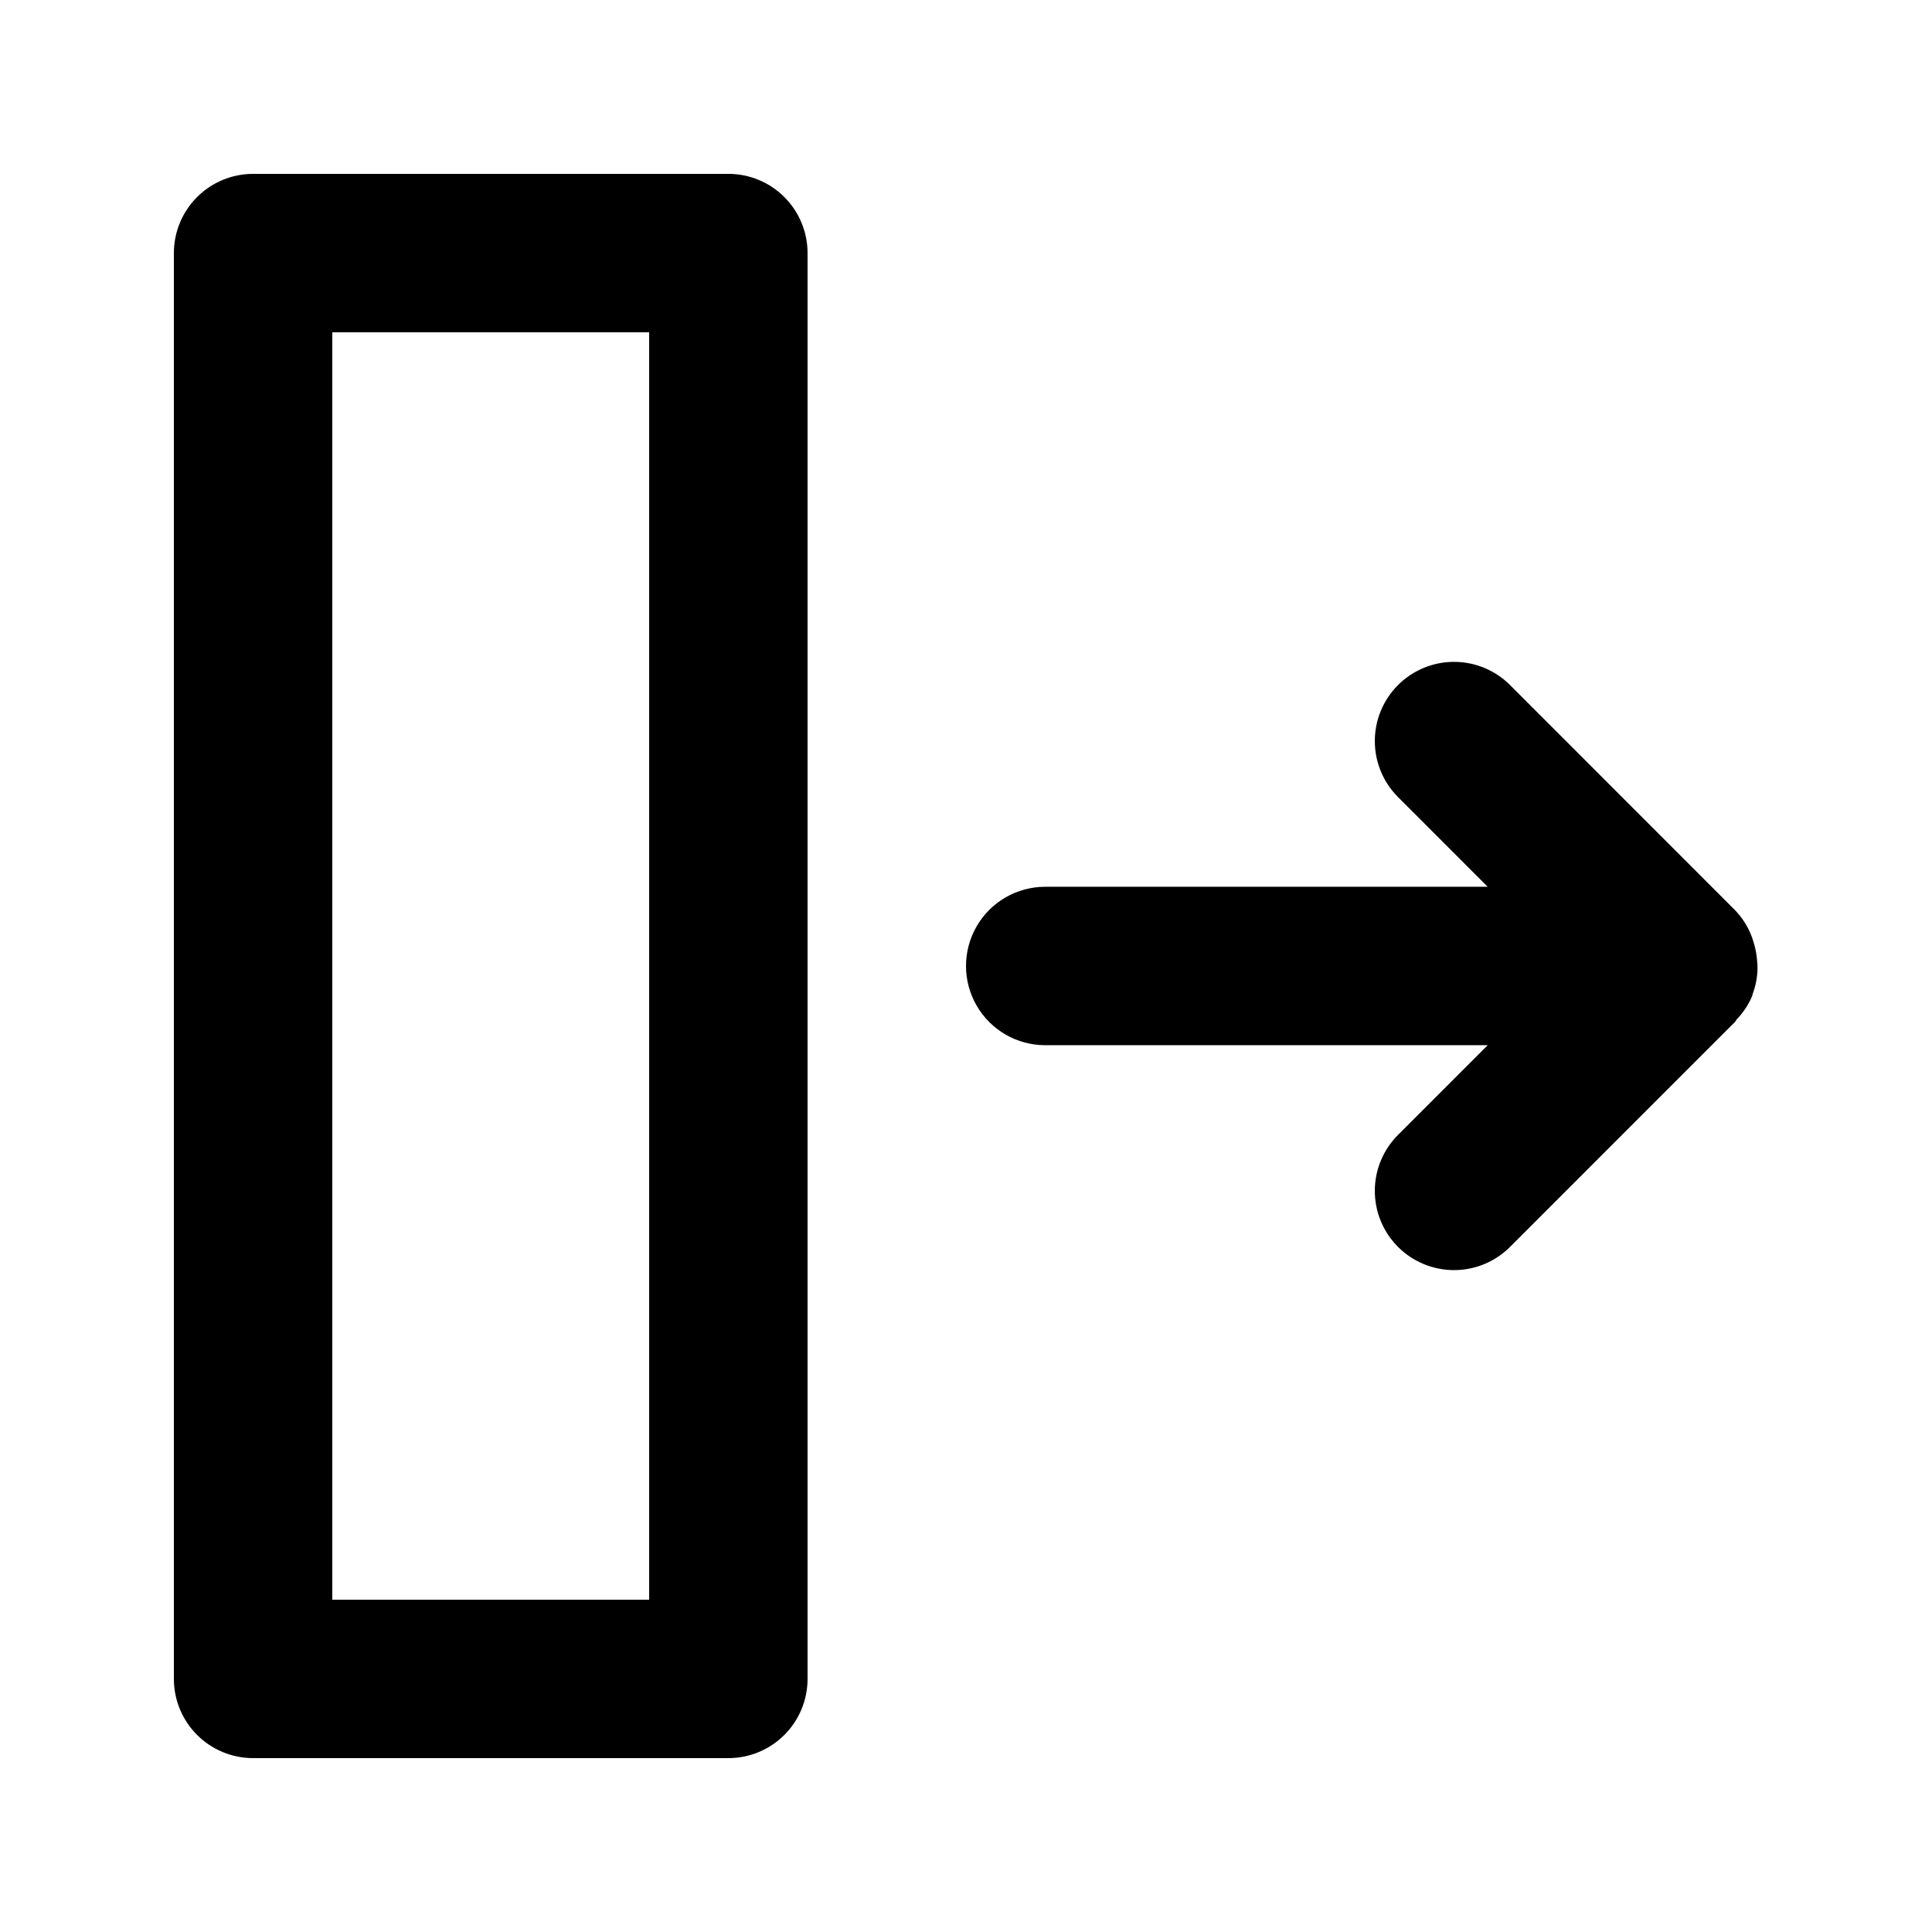 <?xml version="1.0" encoding="UTF-8"?>
<!-- Uploaded to: SVG Repo, www.svgrepo.com, Generator: SVG Repo Mixer Tools -->
<svg fill="#000000" width="800px" height="800px" version="1.1" viewBox="144 144 512 512" xmlns="http://www.w3.org/2000/svg">
 <g>
  <path d="m420.99 420.99h117.27l-23.539 23.543h-0.004c-4.035 3.914-6.332 9.285-6.375 14.91-0.043 5.621 2.172 11.027 6.148 15 3.977 3.977 9.383 6.191 15.004 6.148 5.625-0.043 10.992-2.34 14.91-6.375l59.367-59.379c0.191-0.188 0.246-0.445 0.418-0.629 1.738-1.789 3.133-3.879 4.125-6.168l0.02-0.074c0.074-0.176 0.07-0.367 0.137-0.543 0.793-2.129 1.23-4.371 1.289-6.641 0.004-0.707-0.031-1.41-0.105-2.113-0.113-1.773-0.453-3.523-1.016-5.207-0.203-0.703-0.449-1.395-0.734-2.07-0.992-2.309-2.394-4.418-4.141-6.227l-59.359-59.391c-3.918-4.035-9.285-6.332-14.91-6.375-5.621-0.043-11.027 2.172-15.004 6.148-3.977 3.977-6.191 9.379-6.148 15.004 0.043 5.621 2.34 10.992 6.375 14.906l23.535 23.547h-117.26c-7.5 0-14.43 4-18.18 10.496-3.75 6.492-3.75 14.496 0 20.992 3.75 6.492 10.68 10.496 18.18 10.496z"/>
  <path d="m211.07 609.92h125.95c5.566 0 10.906-2.211 14.844-6.148 3.934-3.938 6.148-9.273 6.148-14.844v-377.86c0-5.566-2.215-10.906-6.148-14.844-3.938-3.938-9.277-6.148-14.844-6.148h-125.95c-5.566 0-10.906 2.211-14.844 6.148s-6.148 9.277-6.148 14.844v377.86c0 5.57 2.211 10.906 6.148 14.844s9.277 6.148 14.844 6.148zm20.992-377.86h83.969v335.87h-83.969z"/>
 </g>
</svg>